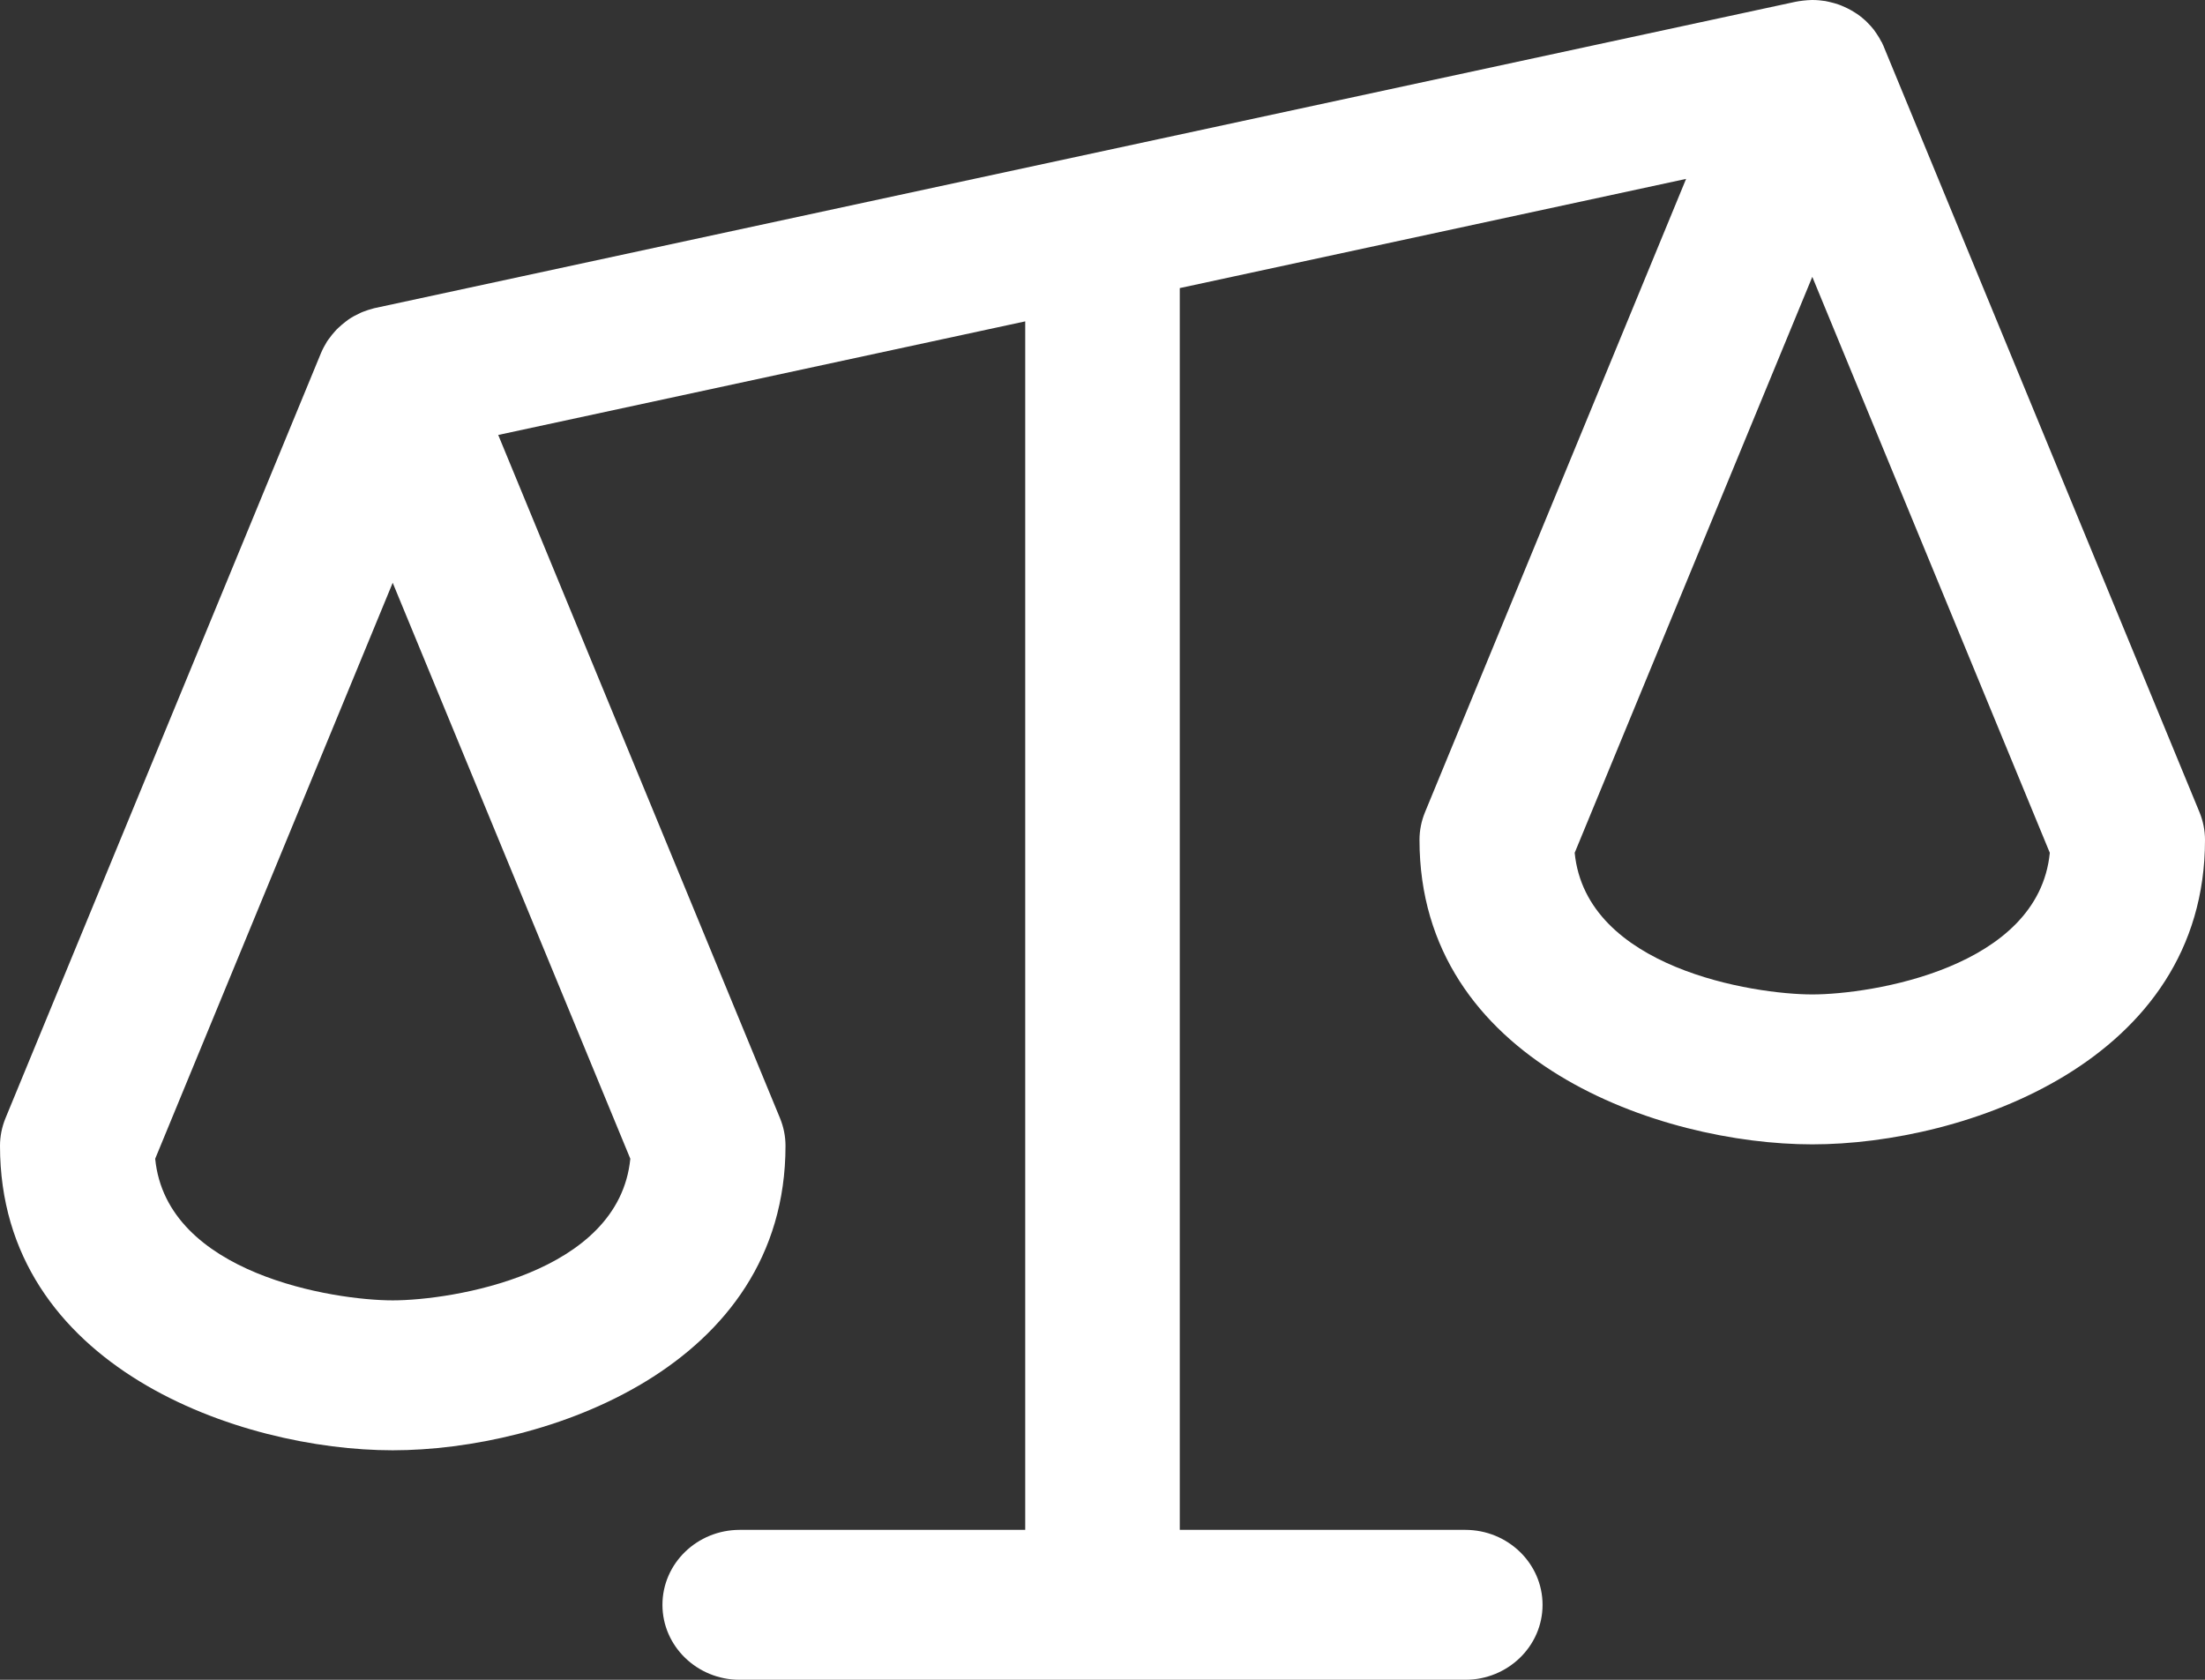 <svg width="21" height="16" viewBox="0 0 21 16" fill="none" xmlns="http://www.w3.org/2000/svg">
<rect x="0" y="0" width="21" height="16" fill="#333333" stroke="none"/>
<path d="M20.947 7.735L17.942 0.448C17.939 0.439 17.935 0.43 17.931 0.423C17.928 0.417 17.925 0.41 17.922 0.403L17.918 0.398C17.905 0.372 17.89 0.346 17.873 0.322C17.865 0.309 17.856 0.296 17.846 0.283C17.826 0.259 17.806 0.235 17.786 0.216L17.783 0.213C17.776 0.205 17.768 0.198 17.761 0.192C17.73 0.164 17.697 0.138 17.663 0.118C17.653 0.111 17.642 0.105 17.63 0.098C17.605 0.084 17.579 0.071 17.548 0.058C17.535 0.052 17.521 0.047 17.507 0.042C17.48 0.033 17.452 0.025 17.421 0.018C17.408 0.015 17.395 0.013 17.384 0.01C17.345 0.004 17.303 0 17.261 0H17.256L17.236 0.001C17.228 0.001 17.221 0.001 17.215 0.002C17.188 0.004 17.161 0.007 17.134 0.011C17.133 0.012 17.131 0.012 17.129 0.012C17.121 0.013 17.111 0.015 17.1 0.017L11.035 1.325L9.893 1.571L3.581 2.932C3.567 2.934 3.556 2.938 3.546 2.941C3.518 2.948 3.491 2.957 3.465 2.967C3.453 2.971 3.442 2.976 3.431 2.981C3.392 2.999 3.355 3.019 3.322 3.041C3.312 3.048 3.301 3.056 3.29 3.065C3.267 3.083 3.244 3.102 3.221 3.124C3.21 3.134 3.2 3.144 3.191 3.155C3.171 3.177 3.152 3.2 3.133 3.227L3.129 3.232C3.124 3.24 3.118 3.247 3.115 3.252C3.094 3.286 3.074 3.323 3.057 3.363L0.053 10.649C0.018 10.734 0 10.823 0 10.914C0 13.027 2.294 13.814 3.74 13.814C5.186 13.814 7.481 13.027 7.481 10.914C7.481 10.823 7.463 10.734 7.428 10.649L4.745 4.143L9.764 3.061V14.572H7.045C6.639 14.572 6.309 14.892 6.309 15.286C6.309 15.68 6.639 16 7.045 16H13.955C14.361 16 14.691 15.68 14.691 15.286C14.691 14.892 14.361 14.572 13.955 14.572H11.236V2.744L16.058 1.704L13.572 7.735C13.537 7.82 13.519 7.909 13.519 8C13.519 10.113 15.814 10.9 17.26 10.9C18.706 10.9 21 10.113 21 8C21 7.909 20.982 7.82 20.947 7.735ZM3.74 5.551L6.003 11.037C5.894 12.137 4.298 12.386 3.74 12.386C3.183 12.386 1.586 12.137 1.478 11.037L3.74 5.551ZM17.26 9.472C16.702 9.472 15.106 9.223 14.997 8.123L17.26 2.637L19.522 8.123C19.414 9.223 17.817 9.472 17.26 9.472Z" fill="white"/>
</svg>
